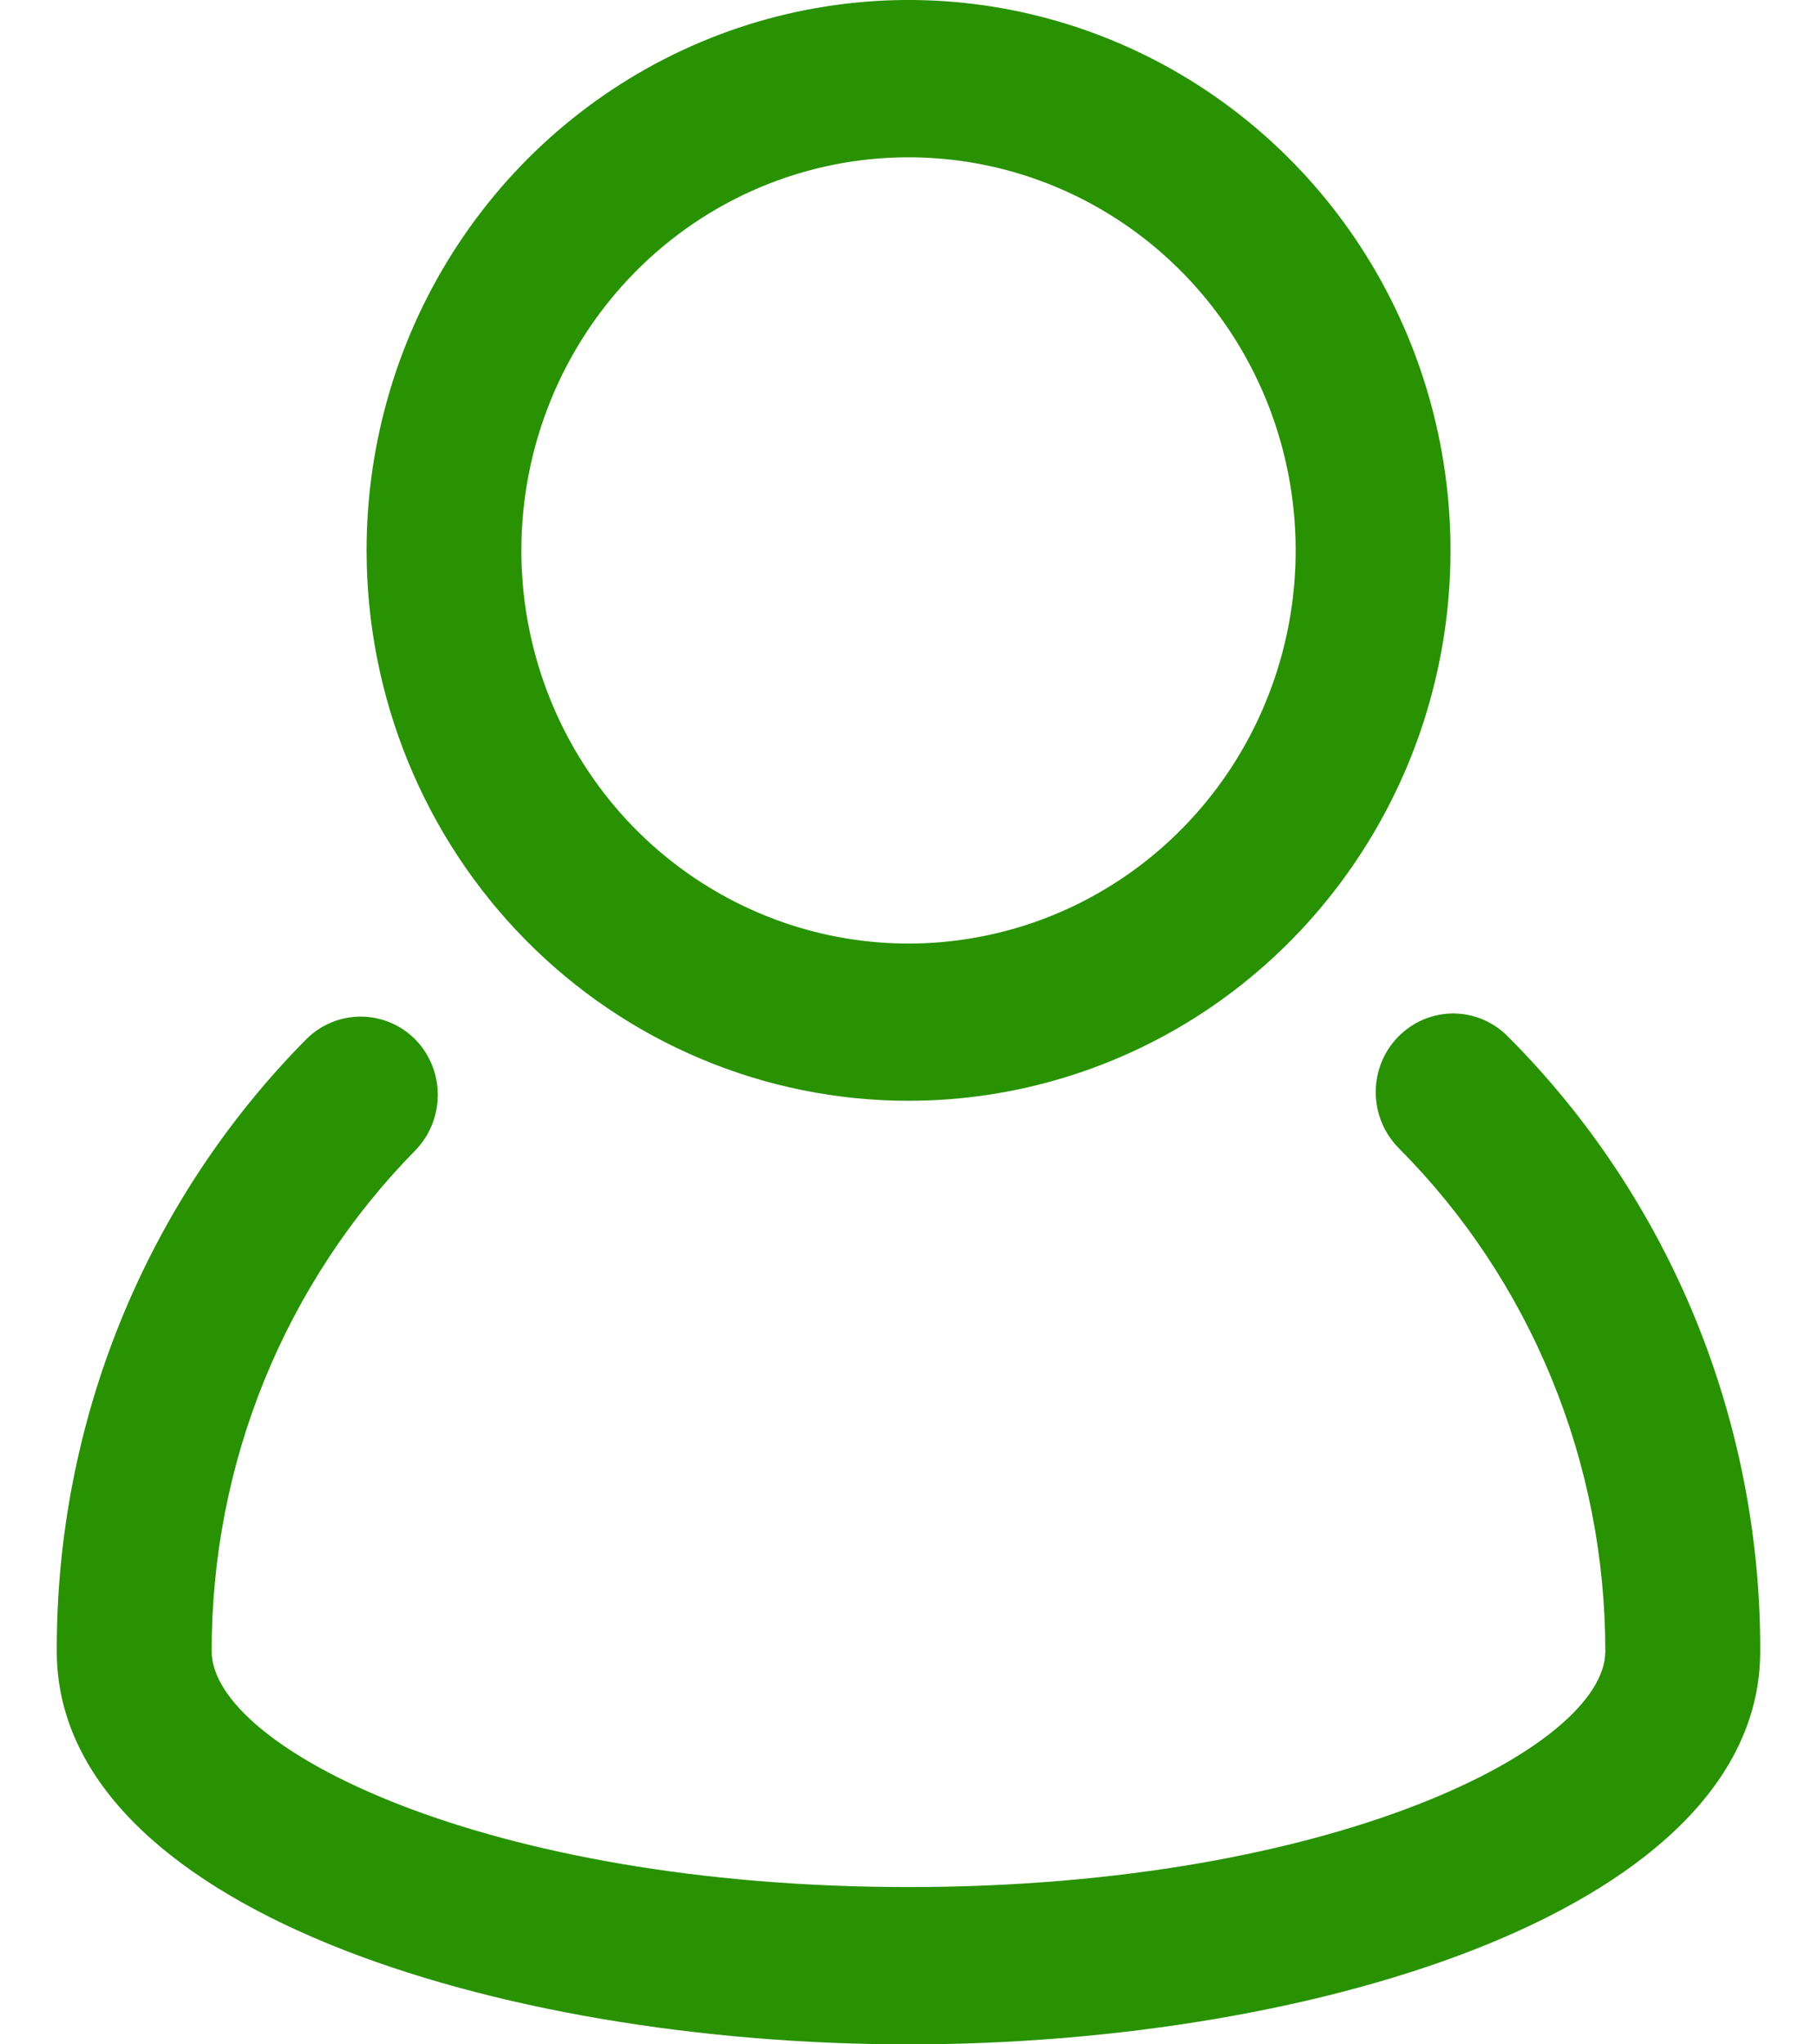 <?xml version="1.0" encoding="UTF-8"?>
<svg xmlns="http://www.w3.org/2000/svg" width="16" height="18" viewBox="0 0 16 18" fill="none">
  <path d="M13.277 9.125C13.214 9.061 13.138 9.01 13.055 8.975C12.973 8.941 12.884 8.923 12.794 8.923C12.705 8.924 12.616 8.942 12.533 8.977C12.451 9.012 12.376 9.064 12.312 9.128C12.249 9.193 12.199 9.269 12.165 9.353C12.131 9.438 12.114 9.528 12.114 9.619C12.115 9.71 12.133 9.8 12.167 9.883C12.202 9.967 12.252 10.044 12.316 10.108C12.893 10.687 13.351 11.377 13.663 12.138C13.976 12.899 14.136 13.714 14.136 14.539C14.136 15.383 11.743 16.615 8 16.615C4.257 16.615 1.864 15.383 1.864 14.539C1.863 13.72 2.02 12.909 2.328 12.152C2.636 11.396 3.087 10.708 3.657 10.129C3.784 9.999 3.855 9.823 3.855 9.64C3.855 9.457 3.784 9.282 3.657 9.152C3.529 9.023 3.356 8.951 3.176 8.951C2.996 8.951 2.823 9.023 2.695 9.152C1.997 9.858 1.443 10.697 1.066 11.622C0.689 12.546 0.497 13.538 0.5 14.539C0.5 16.788 4.366 18 8 18C11.634 18 15.5 16.788 15.5 14.539C15.503 13.531 15.307 12.534 14.926 11.604C14.544 10.675 13.984 9.832 13.277 9.125Z" fill="#289202"></path>
  <path d="M8 9.692C8.944 9.692 9.867 9.408 10.652 8.876C11.437 8.343 12.048 7.586 12.41 6.701C12.771 5.815 12.865 4.841 12.681 3.901C12.497 2.961 12.043 2.097 11.375 1.419C10.708 0.742 9.857 0.28 8.931 0.093C8.006 -0.094 7.046 0.002 6.174 0.369C5.302 0.736 4.556 1.357 4.032 2.154C3.507 2.951 3.228 3.888 3.228 4.846C3.228 6.131 3.73 7.364 4.625 8.273C5.52 9.182 6.734 9.692 8 9.692ZM8 1.385C8.675 1.385 9.334 1.588 9.894 1.968C10.455 2.348 10.892 2.889 11.15 3.521C11.408 4.154 11.475 4.85 11.344 5.521C11.212 6.193 10.888 6.81 10.411 7.294C9.934 7.778 9.327 8.108 8.665 8.241C8.004 8.375 7.319 8.306 6.696 8.044C6.073 7.782 5.54 7.339 5.166 6.769C4.791 6.2 4.591 5.531 4.591 4.846C4.591 3.928 4.95 3.048 5.59 2.398C6.229 1.749 7.096 1.385 8 1.385Z" fill="#289202"></path>
</svg>
